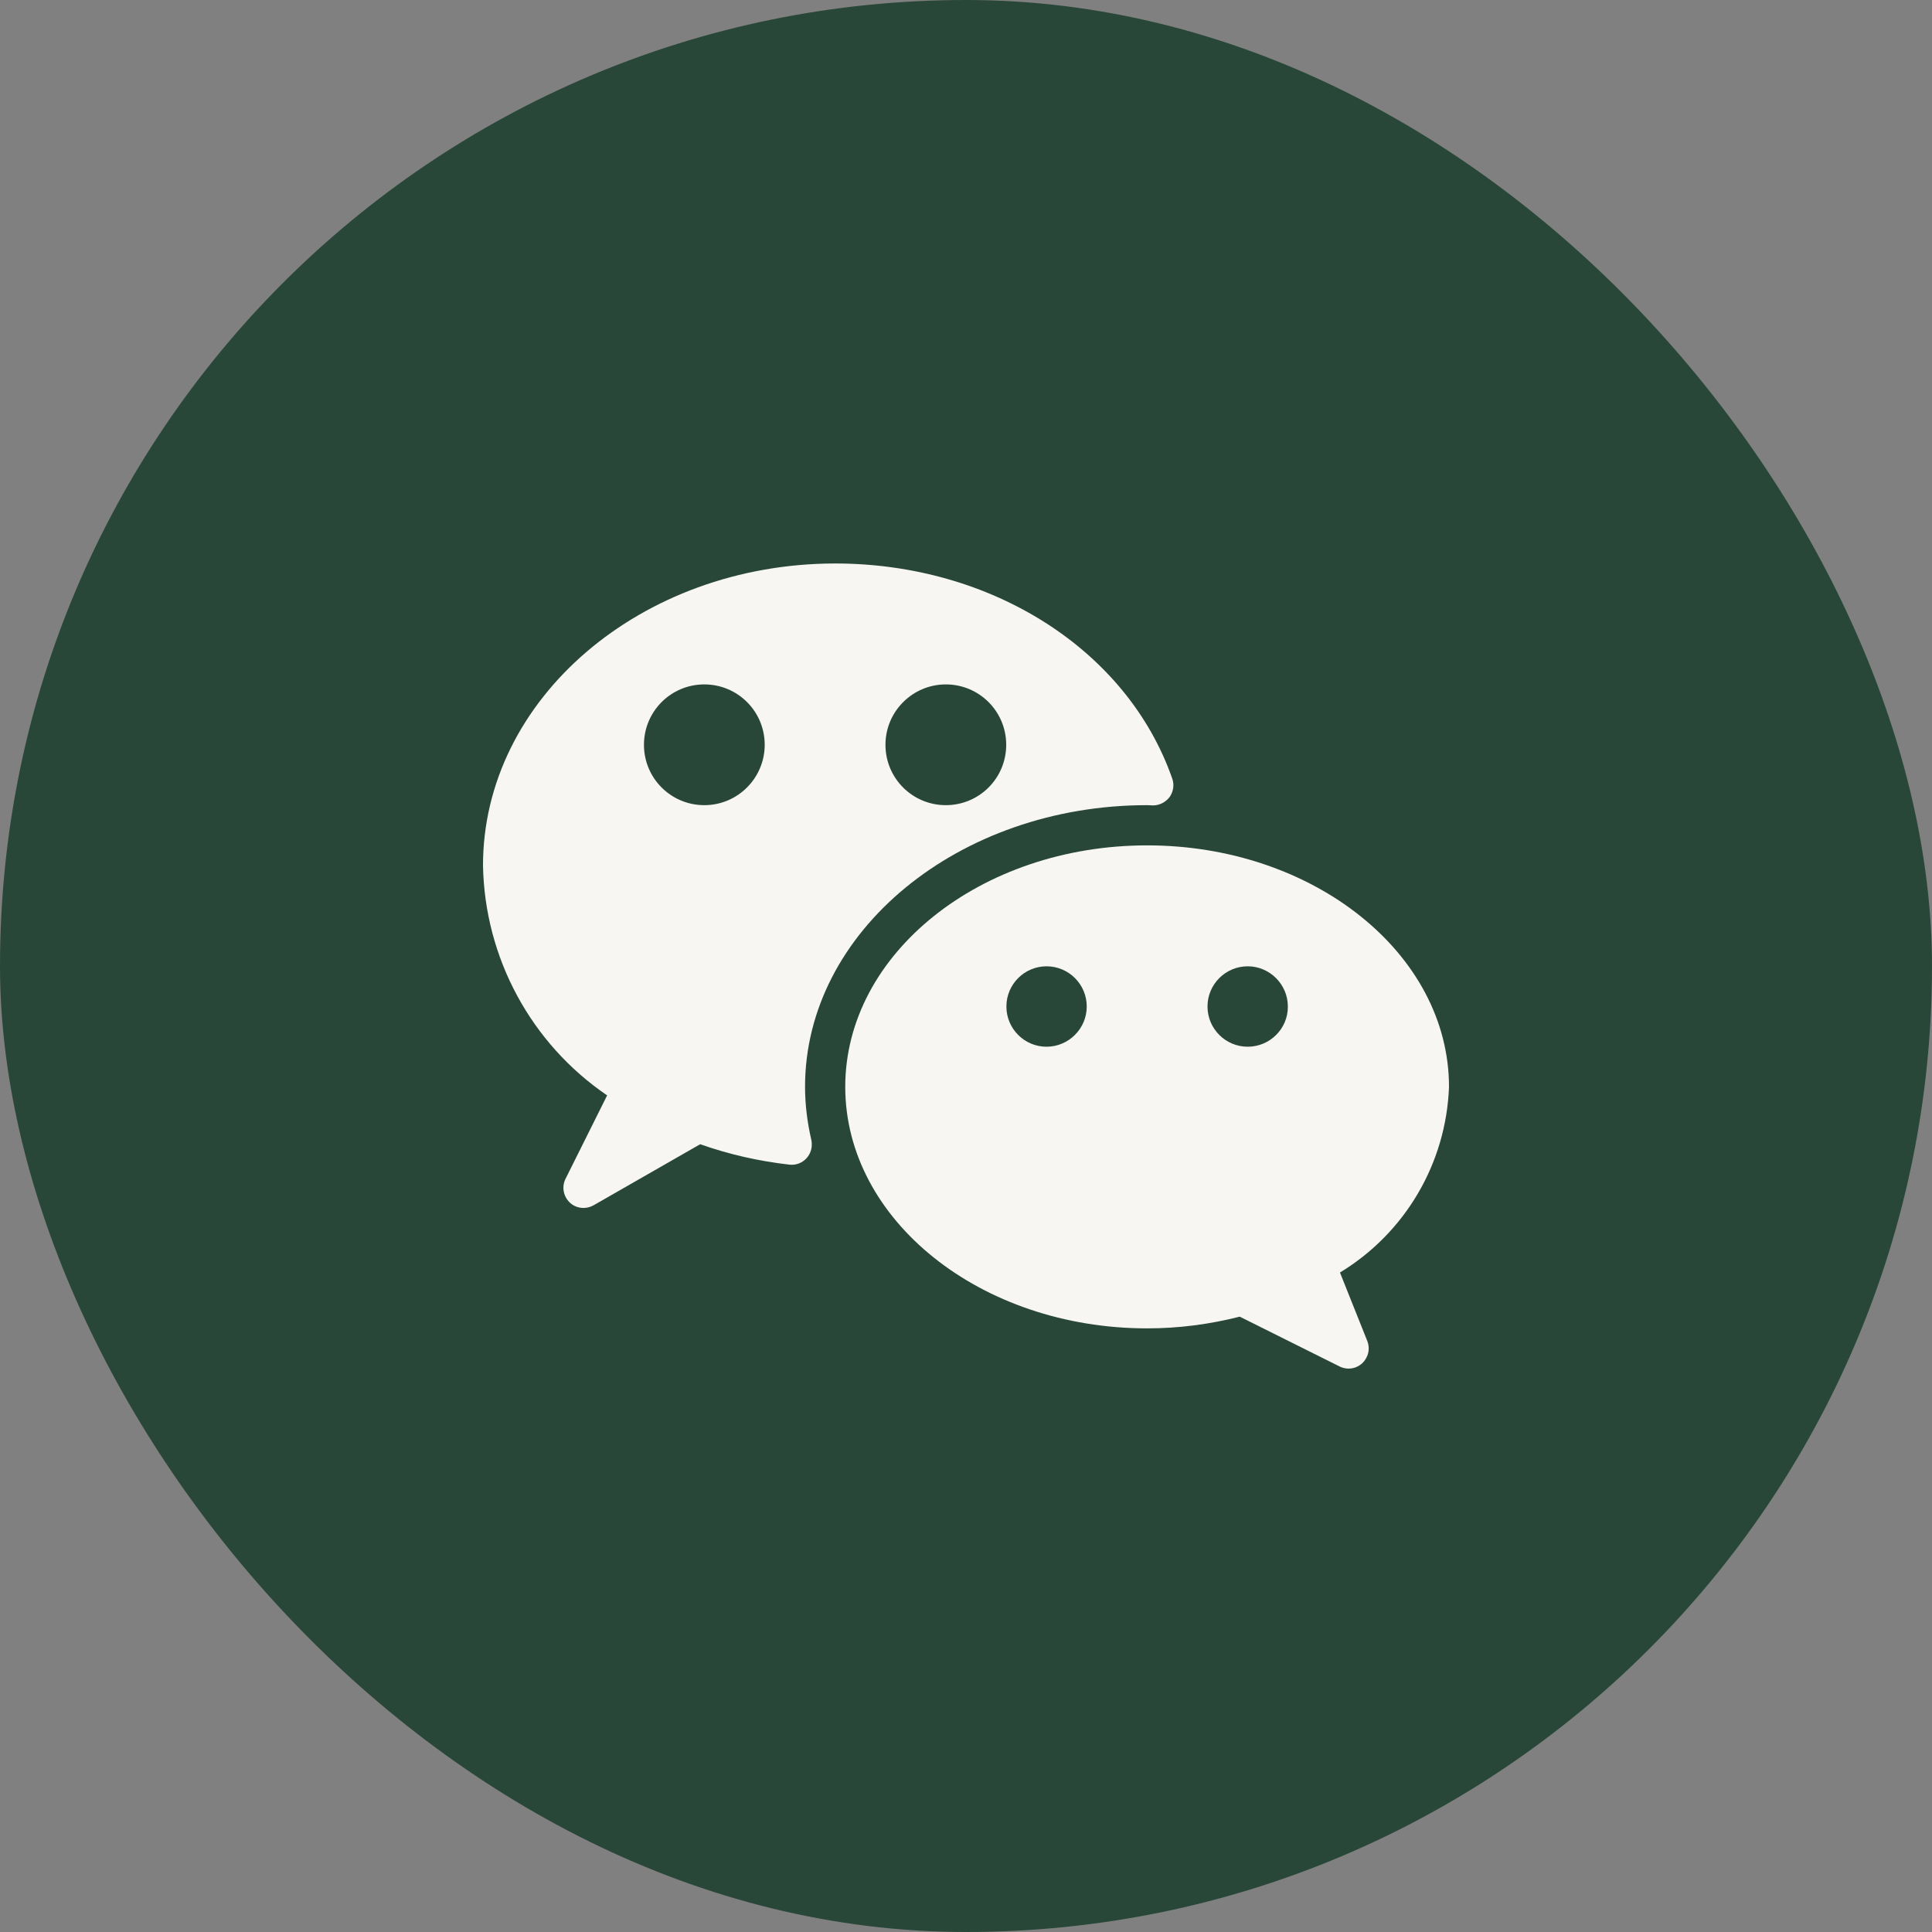 <svg width="32" height="32" viewBox="0 0 32 32" fill="none" xmlns="http://www.w3.org/2000/svg">
<rect x="0" y="0" width="32" height="32" fill="#808080" stroke="none"/>
<rect width="32" height="32" rx="16" fill="#294739"/>
<path d="M13.334 18.002C13.334 15.43 15.875 13.336 19 13.336L19.097 13.34C19.206 13.34 19.306 13.287 19.372 13.202C19.434 13.115 19.453 12.999 19.416 12.896C18.672 10.765 16.425 9.333 13.831 9.333C10.616 9.336 8 11.577 8 14.336C8.028 15.865 8.794 17.283 10.056 18.143L9.369 19.521C9.284 19.683 9.35 19.887 9.512 19.971C9.616 20.024 9.734 20.018 9.834 19.962L11.597 18.952C12.075 19.121 12.572 19.233 13.075 19.29C13.259 19.311 13.422 19.18 13.444 18.996C13.447 18.958 13.447 18.918 13.438 18.88C13.372 18.593 13.334 18.299 13.334 18.002ZM15.666 11.336C16.219 11.336 16.666 11.783 16.666 12.336C16.666 12.89 16.219 13.336 15.666 13.336C15.113 13.336 14.666 12.89 14.666 12.336C14.666 11.783 15.116 11.336 15.666 11.336ZM11.666 13.336C11.113 13.336 10.666 12.89 10.666 12.336C10.666 11.783 11.113 11.336 11.666 11.336C12.219 11.336 12.666 11.783 12.666 12.336C12.666 12.886 12.219 13.336 11.666 13.336Z" fill="#F7F6F2"/>
<path d="M24 18.002C24 15.796 21.756 14.002 19 14.002C16.244 14.002 14 15.796 14 18.002C14 20.208 16.244 22.002 19 22.002C19.519 22.002 20.031 21.936 20.534 21.808L22.188 22.633C22.353 22.715 22.553 22.649 22.634 22.483C22.678 22.399 22.681 22.299 22.647 22.212L22.194 21.077C23.275 20.421 23.953 19.268 24 18.002ZM17.334 17.337C16.966 17.337 16.669 17.037 16.669 16.671C16.669 16.302 16.969 16.005 17.334 16.005C17.703 16.005 18 16.305 18 16.671C18 17.037 17.7 17.337 17.334 17.337ZM20.666 17.337C20.297 17.337 20 17.037 20 16.671C20 16.302 20.3 16.005 20.666 16.005C21.031 16.005 21.331 16.305 21.331 16.671C21.334 17.037 21.034 17.337 20.666 17.337Z" fill="#F7F6F2"/>
</svg>
